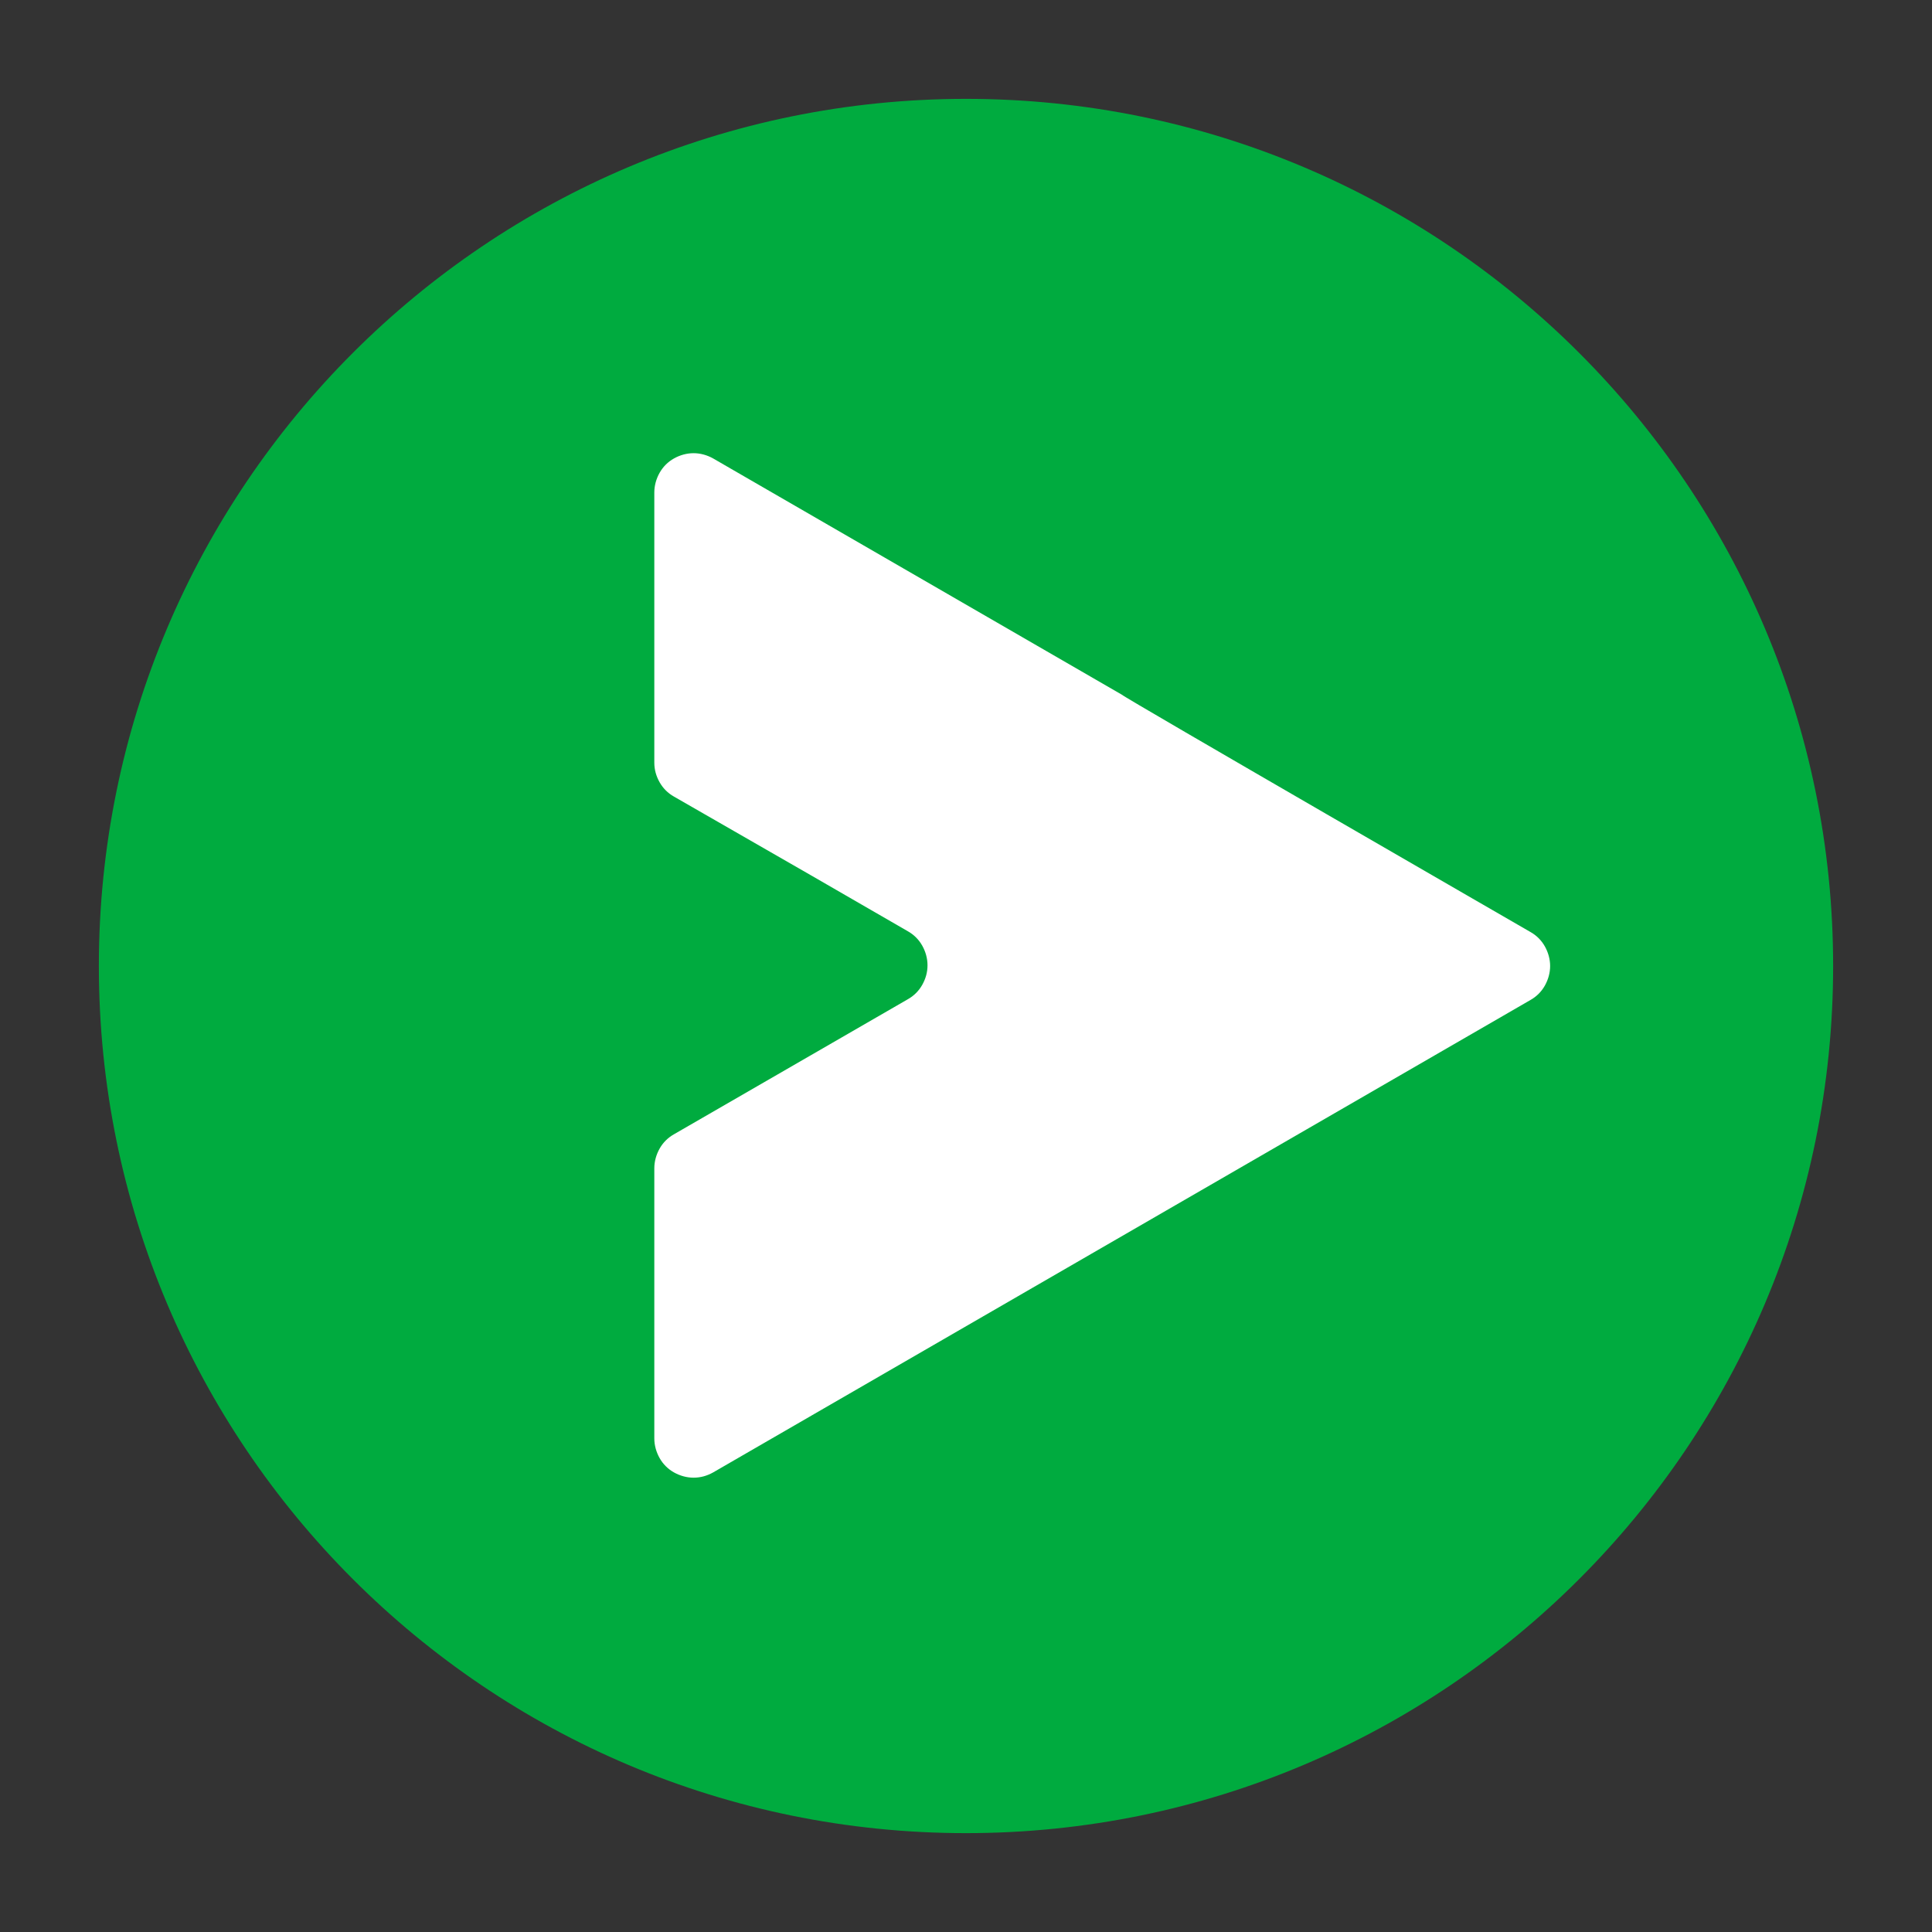 <?xml version="1.0" encoding="utf-8"?>
<!-- Generator: Adobe Illustrator 26.4.1, SVG Export Plug-In . SVG Version: 6.00 Build 0)  -->
<svg version="1.1" id="Layer_1" xmlns="http://www.w3.org/2000/svg" xmlns:xlink="http://www.w3.org/1999/xlink" x="0px" y="0px"
	 viewBox="0 0 512 512" style="enable-background:new 0 0 512 512;" xml:space="preserve">
<rect x="0" y="0" width="512" height="512" fill="#333333" stroke="none"/>
<style type="text/css">
	.st0{fill:#00AB3F;}
	.st1{fill:#FFFFFF;}
</style>
<g>
	<path class="st0" d="M485.8,256c0-126.9-102.9-229.8-229.8-229.8C129.1,26.2,26.2,129.1,26.2,256S129.1,485.8,256,485.8
		C382.9,485.8,485.8,382.9,485.8,256z"/>
	<path class="st1" d="M405.6,247c1.6,0.9,2.9,2.2,3.8,3.8c0.9,1.6,1.4,3.4,1.4,5.2c0,1.8-0.5,3.6-1.4,5.2c-0.9,1.6-2.2,2.9-3.8,3.8
		l-108.3,62.6L189,390.2c-1.6,0.9-3.3,1.4-5.2,1.4c-1.8,0-3.6-0.5-5.2-1.4c-1.6-0.9-2.9-2.2-3.8-3.8c-0.9-1.6-1.4-3.4-1.4-5.2v-71.6
		c0-1.8,0.5-3.6,1.4-5.2c0.9-1.6,2.2-2.9,3.8-3.8l36.2-20.9l25.8-14.9c1.6-0.9,2.9-2.2,3.8-3.8c0.9-1.6,1.4-3.3,1.4-5.2
		c0-1.8-0.5-3.6-1.4-5.2c-0.9-1.6-2.2-2.9-3.8-3.8l-25.8-14.9l-36.2-20.8c-1.6-0.9-2.9-2.2-3.8-3.8c-0.9-1.6-1.4-3.3-1.4-5.2v-71.6
		c0-1.8,0.5-3.6,1.4-5.2c0.9-1.6,2.2-2.9,3.8-3.8c1.6-0.9,3.4-1.4,5.2-1.4c1.8,0,3.6,0.5,5.2,1.4l108.3,62.6
		C297.3,184.5,405.6,247,405.6,247z"/>
</g>
</svg>
